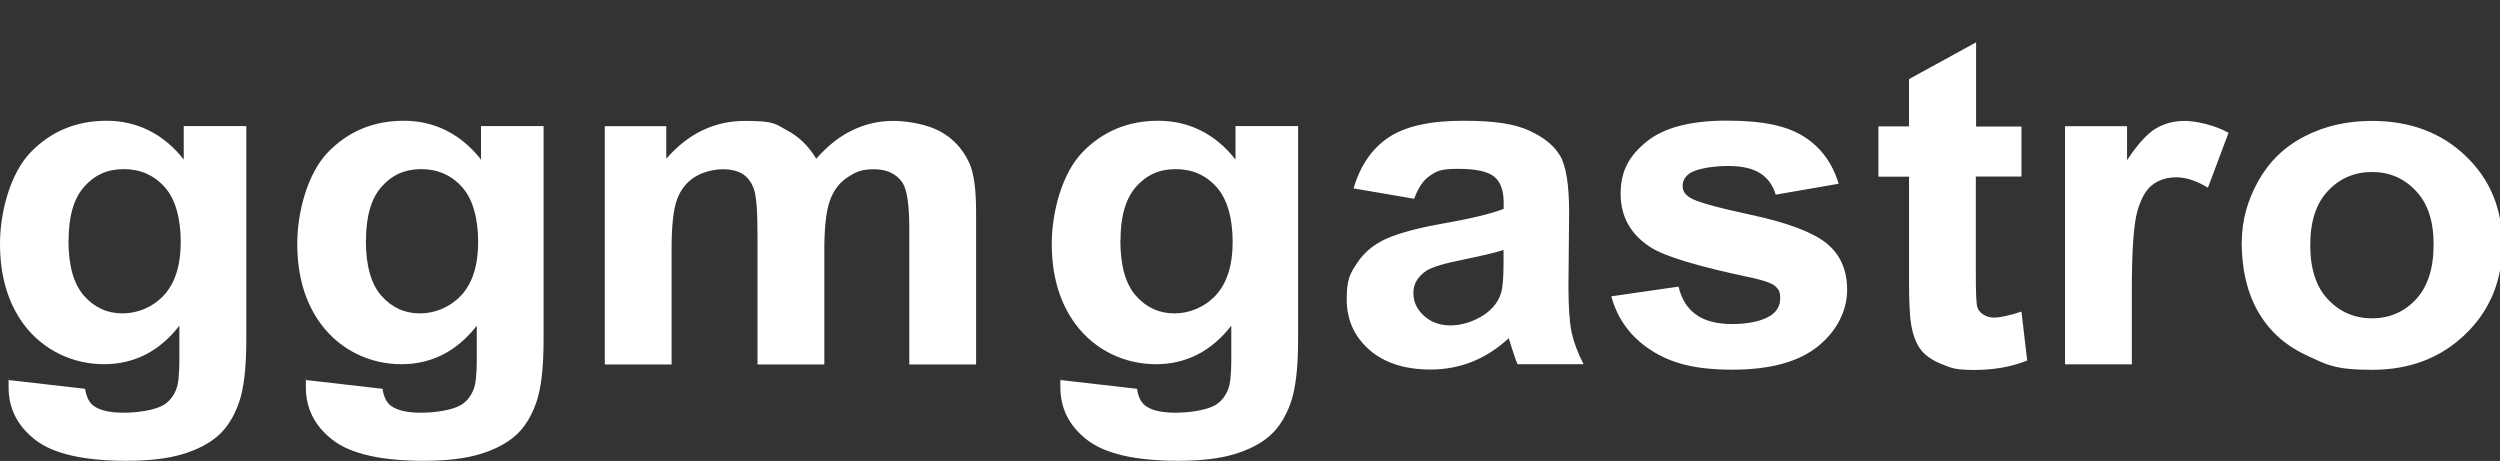 <svg xmlns="http://www.w3.org/2000/svg" viewBox="0 0 1830 337.4">
    <rect x="0" y="0" width="1830" height="337.4" fill="#333333" stroke="none"/>
    <path fill="#FFF" d="m6.4 278.2 55.9 6.4c.9 6.1 3.1 10.3 6.4 12.6 4.6 3.3 11.9 4.9 21.9 4.9s22.3-1.8 28.7-5.4c4.3-2.4 7.5-6.3 9.7-11.7 1.5-3.8 2.3-10.9 2.3-21.2v-25.4c-14.6 18.8-33.1 28.2-55.3 28.2s-44.5-9.9-59-29.7C5.7 221.3 0 201.8 0 178.5s7.5-51.5 22.4-67C37.3 96.1 55.8 88.4 78 88.4s41.7 9.5 56.5 28.4V92.3h45.8v156.4c0 20.6-1.8 35.9-5.4 46.1-3.6 10.2-8.6 18.2-15.1 24-6.5 5.8-15.2 10.3-26 13.6-10.8 3.3-24.6 4.9-41.2 4.9-31.3 0-53.5-5.1-66.6-15.2-13.1-10.1-19.7-23-19.7-38.5s0-3.4.2-5.6Zm43.7-102.3c0 18.5 3.8 32 11.4 40.6 7.6 8.6 17 12.9 28.1 12.9s22-4.4 30.3-13.2c8.2-8.8 12.4-21.9 12.4-39.1s-3.9-31.5-11.8-40.2c-7.9-8.8-17.9-13.1-29.9-13.1s-21.4 4.3-29 12.9c-7.6 8.6-11.4 21.7-11.4 39.3ZM224.1 278.2l55.9 6.4c.9 6.1 3.1 10.3 6.4 12.6 4.6 3.3 11.9 4.9 21.9 4.9s22.3-1.8 28.7-5.4c4.3-2.4 7.5-6.3 9.7-11.7 1.5-3.8 2.3-10.9 2.3-21.2v-25.4c-14.6 18.8-33.1 28.2-55.3 28.2s-44.5-9.9-59-29.7c-11.4-15.6-17.1-35.1-17.1-58.4s7.5-51.5 22.4-67c14.9-15.4 33.4-23.1 55.6-23.1s41.7 9.5 56.5 28.4V92.3h45.8v156.4c0 20.6-1.8 35.9-5.4 46.1-3.6 10.2-8.6 18.2-15.1 24-6.5 5.8-15.2 10.3-26 13.6-10.8 3.3-24.6 4.9-41.2 4.9-31.3 0-53.5-5.1-66.6-15.2-13.1-10.1-19.7-23-19.7-38.5s0-3.4.2-5.6Zm43.7-102.3c0 18.5 3.8 32 11.4 40.6 7.6 8.6 17 12.9 28.1 12.9s22-4.4 30.3-13.2c8.2-8.8 12.4-21.9 12.4-39.1s-3.9-31.5-11.8-40.2c-7.9-8.8-17.9-13.1-29.9-13.1s-21.4 4.3-29 12.9c-7.6 8.6-11.4 21.7-11.4 39.3ZM442.6 92.4h45.1v23.8c16.1-18.5 35.3-27.7 57.6-27.7s22.1 2.3 30.8 6.9c8.7 4.6 15.8 11.5 21.4 20.8 8.1-9.3 16.9-16.3 26.3-20.8 9.4-4.6 19.4-6.9 30.1-6.9s25.1 2.6 34.5 7.8c9.4 5.2 16.4 12.8 21.1 22.9 3.4 7.4 5 19.5 5 36.1v111.5h-48.9v-99.6c0-17.3-1.7-28.5-5-33.5-4.5-6.6-11.5-9.8-20.9-9.8s-13.3 2-19.3 5.9c-6 3.9-10.4 9.7-13 17.3-2.7 7.6-4 19.6-4 36v83.7h-48.9v-95.5c0-17-.9-27.9-2.6-32.8-1.7-4.9-4.4-8.6-8.1-11-3.7-2.4-8.6-3.6-14.9-3.6s-14.3 1.9-20.4 5.7c-6 3.8-10.4 9.4-13 16.6-2.6 7.2-3.9 19.2-3.9 35.9v84.7h-48.9V92.4Z"/>
    <path fill="#FFF" d="m776.4 278.2 55.9 6.4c.9 6.1 3.1 10.3 6.4 12.6 4.6 3.3 11.9 4.9 21.9 4.9s22.3-1.8 28.7-5.4c4.3-2.4 7.5-6.3 9.7-11.7 1.5-3.8 2.3-10.9 2.3-21.2v-25.4c-14.6 18.8-33.1 28.2-55.3 28.2s-44.5-9.9-59-29.7c-11.4-15.6-17.1-35.1-17.1-58.4s7.5-51.5 22.4-67c14.9-15.4 33.4-23.1 55.6-23.1s41.7 9.5 56.5 28.4V92.3h45.8v156.4c0 20.6-1.8 35.9-5.4 46.1-3.6 10.2-8.6 18.2-15.1 24-6.5 5.8-15.2 10.3-26 13.6-10.8 3.3-24.6 4.9-41.2 4.9-31.3 0-53.5-5.1-66.6-15.2-13.1-10.1-19.7-23-19.7-38.5s0-3.4.2-5.6Zm43.7-102.3c0 18.5 3.8 32 11.4 40.6 7.6 8.6 17 12.9 28.1 12.9s22-4.4 30.3-13.2c8.2-8.8 12.4-21.9 12.4-39.1s-3.9-31.5-11.8-40.2c-7.9-8.8-17.9-13.1-29.9-13.1s-21.4 4.3-29 12.9c-7.6 8.6-11.4 21.7-11.4 39.3ZM1035.2 145.5l-44.4-7.6c5-16.9 13.6-29.3 25.8-37.4 12.2-8.1 30.3-12.1 54.3-12.1s38 2.4 48.7 7.3c10.7 4.9 18.2 11.1 22.5 18.5 4.3 7.5 6.5 21.3 6.5 41.3l-.5 53.8c0 15.3.8 26.6 2.3 33.9 1.6 7.3 4.5 15.1 8.8 23.4h-48.4c-1.3-3.1-2.8-7.6-4.7-13.6-.8-2.7-1.4-4.5-1.7-5.4-8.4 7.7-17.3 13.4-26.8 17.2-9.5 3.8-19.7 5.7-30.4 5.7-19 0-34-4.9-45-14.6s-16.4-22-16.4-36.9 2.5-18.6 7.5-26.3c5-7.7 12-13.6 21-17.7s22-7.7 38.9-10.8c22.9-4 38.7-7.8 47.5-11.3v-4.6c0-8.9-2.3-15.2-7-19-4.6-3.8-13.4-5.7-26.3-5.7s-15.5 1.6-20.4 4.8c-4.9 3.2-8.8 8.9-11.8 17Zm65.4 37.5c-6.3 2-16.2 4.3-29.8 7.1-13.6 2.7-22.4 5.4-26.6 8-6.4 4.3-9.6 9.7-9.6 16.3s2.5 12 7.7 16.7c5.1 4.7 11.6 7.1 19.5 7.1s17.2-2.7 25.2-8.2c5.9-4.2 9.8-9.2 11.7-15.3 1.3-3.9 1.9-11.4 1.9-22.5V183ZM1179.6 216.9l49.1-7.1c2.1 9 6.3 15.8 12.7 20.4 6.4 4.7 15.3 7 26.8 7s22.2-2.2 28.5-6.6c4.3-3.1 6.4-7.2 6.4-12.3s-1.2-6.4-3.5-8.7c-2.4-2.2-7.9-4.2-16.4-6.1-39.4-8.2-64.4-15.7-75-22.5-14.6-9.4-21.9-22.5-21.9-39.2s6.3-27.8 19-38.1c12.6-10.3 32.2-15.4 58.8-15.4s44.1 3.9 56.4 11.7c12.3 7.8 20.8 19.3 25.4 34.5l-46.1 8c-2-6.8-5.7-12-11.2-15.6-5.5-3.6-13.4-5.4-23.6-5.4s-22.1 1.7-27.7 5.1c-3.7 2.4-5.6 5.5-5.6 9.4s1.6 6.1 4.9 8.4c4.4 3.1 19.6 7.4 45.7 13 26 5.6 44.2 12.4 54.5 20.5 10.2 8.2 15.3 19.6 15.3 34.3s-7.1 29.7-21.2 41.2c-14.2 11.5-35.1 17.2-62.8 17.2s-45.1-4.8-59.8-14.4c-14.7-9.6-24.3-22.7-28.8-39.2ZM1479.7 92.4v36.8h-33.4v70.3c0 14.2.3 22.5 1 24.9.6 2.4 2.1 4.3 4.4 5.8 2.3 1.5 5 2.3 8.3 2.3s11.1-1.5 19.7-4.4l4.2 35.8c-11.4 4.6-24.2 6.9-38.6 6.9s-16.8-1.4-23.8-4.2c-7.1-2.8-12.3-6.4-15.6-10.8-3.3-4.4-5.6-10.4-6.9-18-1-5.4-1.6-16.2-1.6-32.5v-76H1375V92.5h22.4V57.9l49.1-26.9v61.6h33.4ZM1560.5 266.7h-48.9V92.4h45.4v24.8c7.8-11.7 14.8-19.4 21-23.1 6.2-3.7 13.3-5.6 21.1-5.6s21.9 2.9 32.2 8.7l-15.1 40.2c-8.2-5-15.9-7.6-23-7.6s-12.6 1.8-17.4 5.3c-4.8 3.6-8.5 10-11.2 19.3-2.7 9.3-4.1 28.8-4.1 58.4v53.8ZM1641 177.1c0-15.3 4-30.1 12-44.5 8-14.3 19.3-25.3 34-32.8 14.7-7.6 31.1-11.3 49.2-11.3 28 0 50.9 8.6 68.7 25.7 17.9 17.1 26.8 38.8 26.8 64.9s-9 48.2-27.1 65.6c-18 17.3-40.7 26-68.1 26s-33.1-3.6-48.5-10.8c-15.4-7.2-27.1-17.8-35.1-31.8s-12-30.9-12-51Zm50.1 2.4c0 17.3 4.3 30.5 13 39.7 8.7 9.2 19.4 13.8 32.2 13.8s23.5-4.6 32.1-13.8c8.6-9.2 13-22.5 13-40.1s-4.3-30.2-13-39.4c-8.6-9.2-19.3-13.8-32.1-13.8s-23.5 4.6-32.2 13.8c-8.7 9.2-13 22.4-13 39.7Z"/>
</svg>

